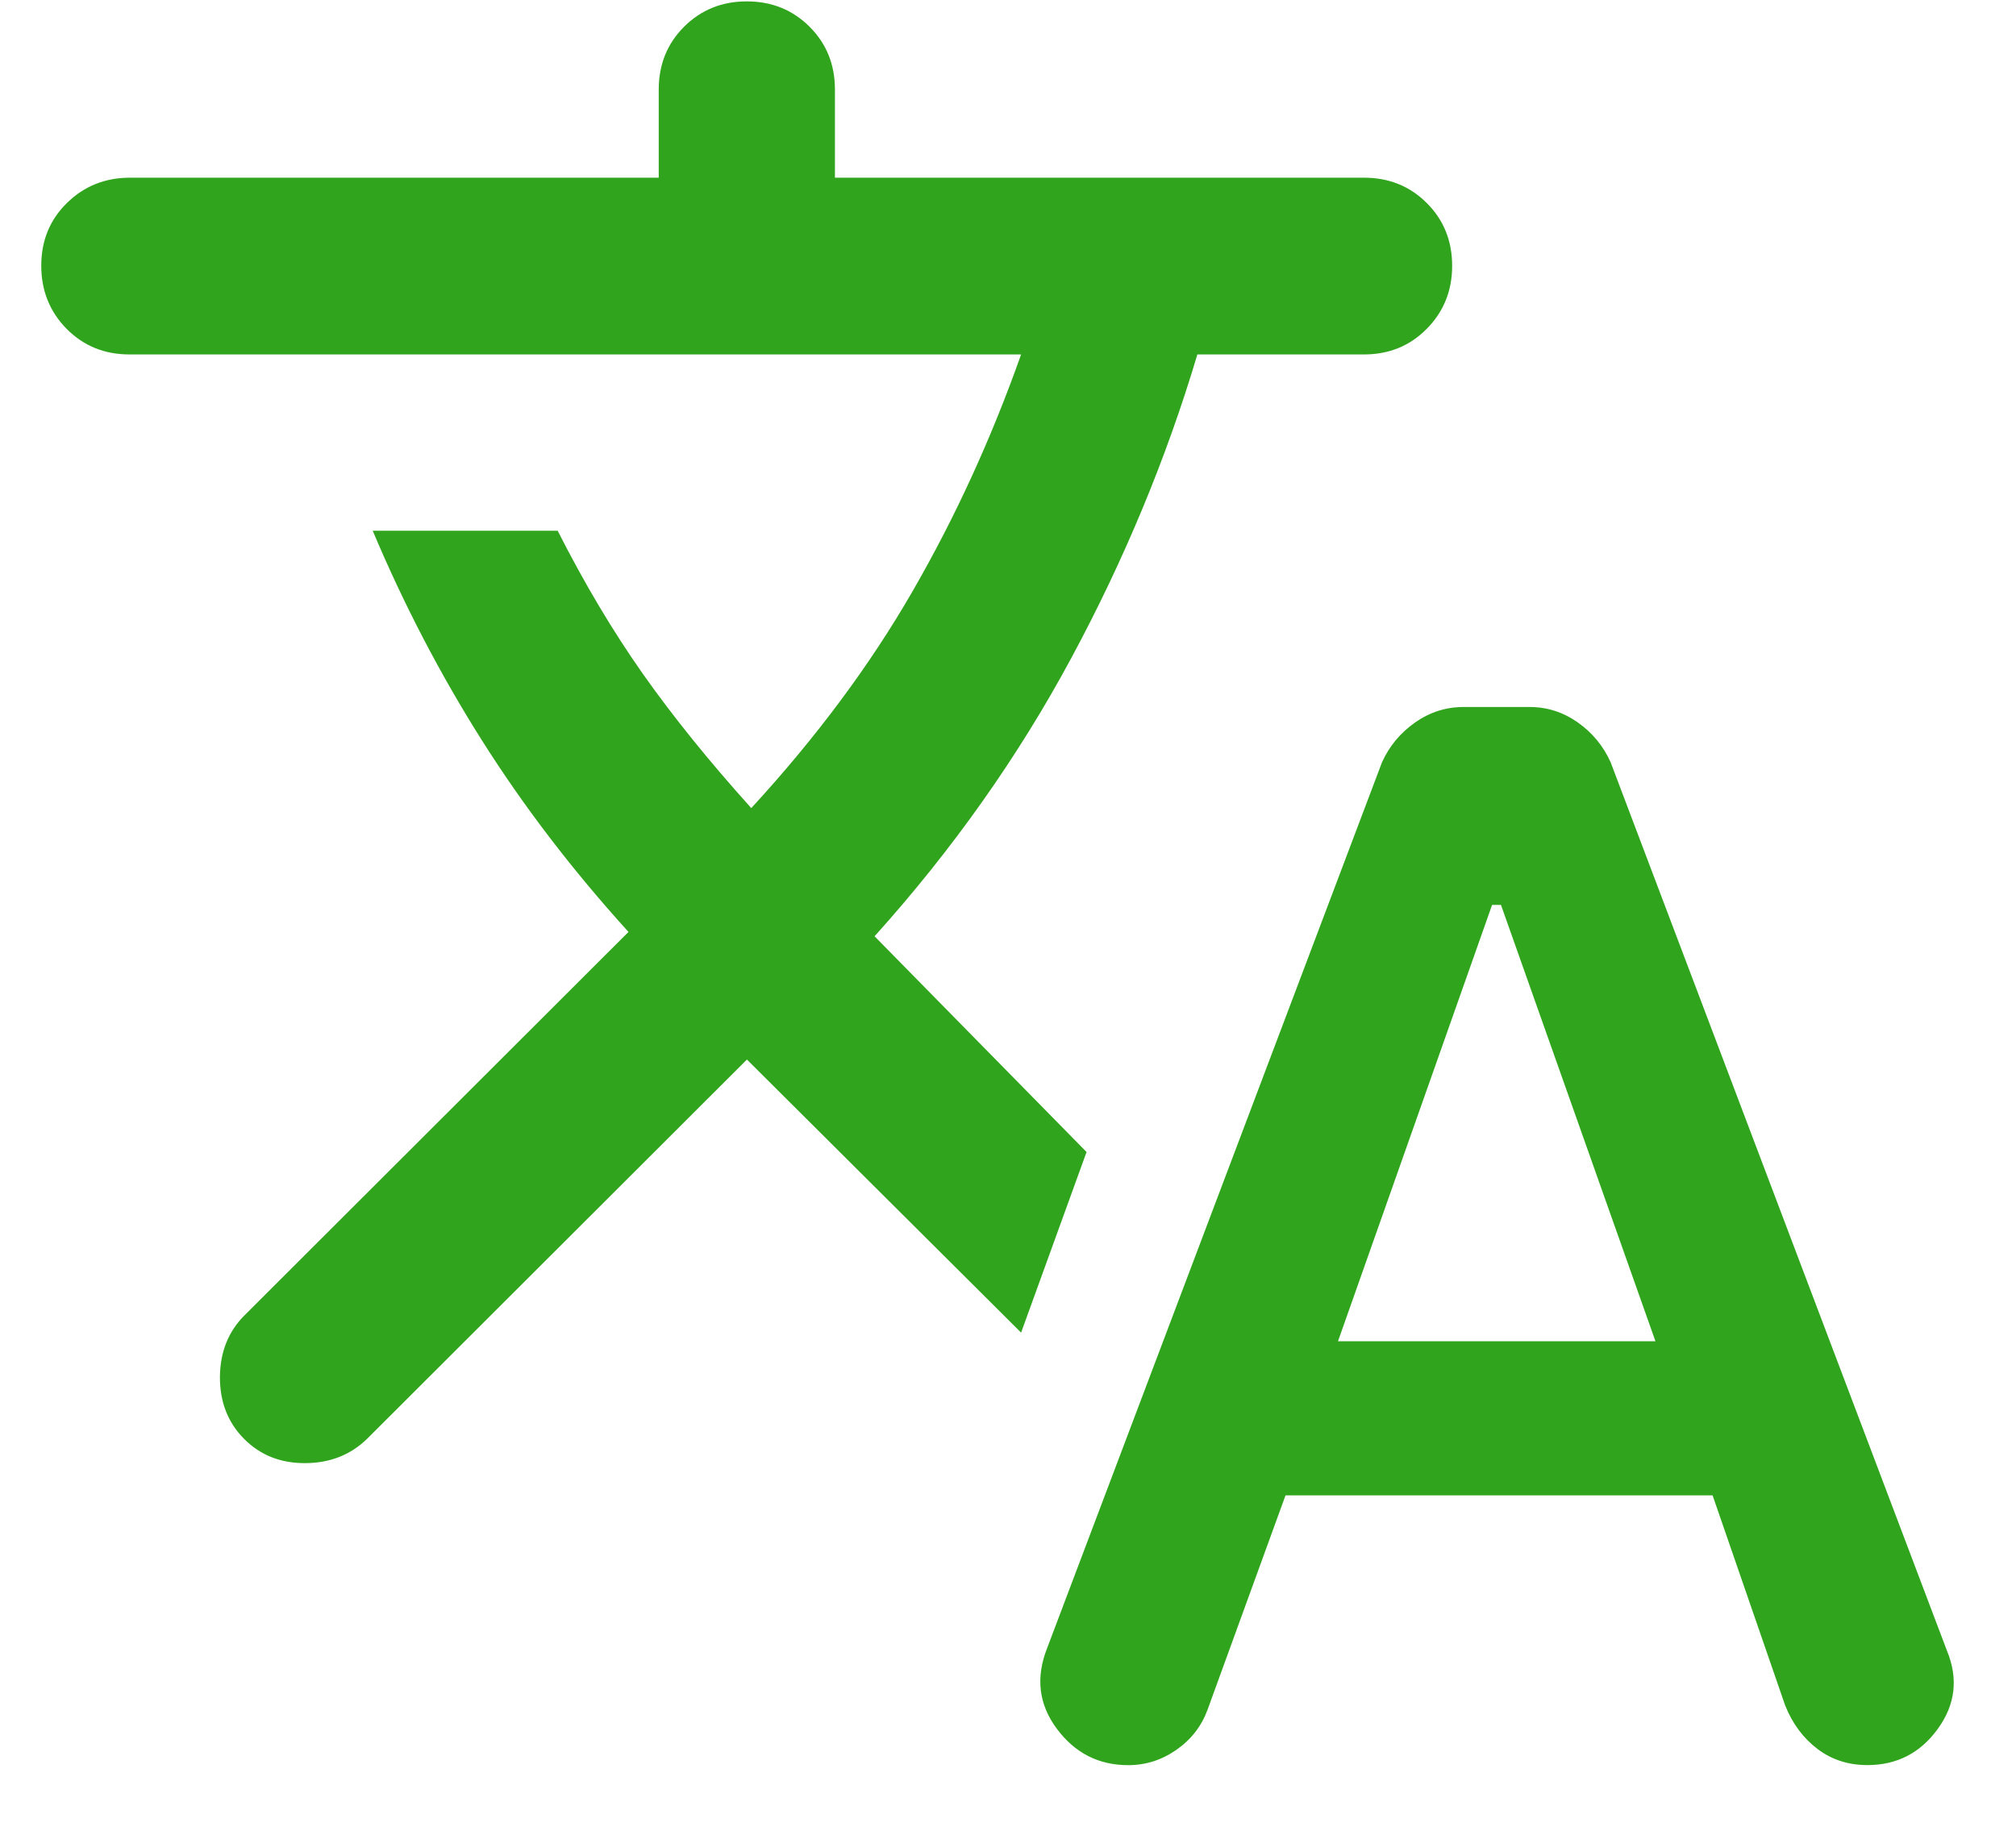 <svg width="32" height="29" viewBox="0 0 32 29" fill="none" xmlns="http://www.w3.org/2000/svg"><path d="M20.405 23.74L19.166 27.147C19.071 27.404 18.908 27.615 18.675 27.778C18.443 27.941 18.187 28.023 17.908 28.023C17.439 28.023 17.061 27.83 16.775 27.445C16.488 27.06 16.437 26.634 16.62 26.168L21.938 12.098C22.055 11.842 22.23 11.632 22.463 11.469C22.695 11.306 22.952 11.224 23.231 11.224H24.279C24.558 11.224 24.813 11.306 25.044 11.469C25.276 11.633 25.449 11.843 25.565 12.1L30.903 26.203C31.086 26.646 31.039 27.06 30.76 27.445C30.482 27.83 30.109 28.022 29.642 28.022C29.338 28.022 29.073 27.936 28.848 27.765C28.622 27.593 28.452 27.364 28.337 27.078L27.184 23.74H20.405ZM21.238 21.293H26.277L23.825 14.366H23.684L21.238 21.293ZM11.856 16.821L5.831 22.838C5.568 23.096 5.24 23.226 4.848 23.228C4.456 23.231 4.131 23.102 3.873 22.842C3.616 22.582 3.489 22.254 3.491 21.86C3.494 21.465 3.624 21.139 3.881 20.882L9.976 14.795C9.083 13.811 8.307 12.795 7.646 11.748C6.984 10.7 6.408 9.593 5.916 8.426H8.852C9.275 9.261 9.726 10.018 10.203 10.696C10.681 11.374 11.255 12.085 11.925 12.829C12.954 11.71 13.808 10.562 14.486 9.385C15.165 8.208 15.738 6.955 16.208 5.627H2.056C1.659 5.627 1.326 5.492 1.057 5.22C0.789 4.948 0.655 4.614 0.655 4.218C0.655 3.822 0.79 3.49 1.062 3.223C1.334 2.955 1.668 2.821 2.064 2.821H10.456V1.422C10.456 1.025 10.59 0.693 10.858 0.425C11.126 0.157 11.458 0.022 11.854 0.022C12.25 0.022 12.583 0.157 12.851 0.425C13.119 0.693 13.253 1.025 13.253 1.422V2.821H21.65C22.047 2.821 22.379 2.955 22.647 3.223C22.916 3.491 23.05 3.824 23.05 4.22C23.05 4.615 22.916 4.948 22.647 5.22C22.379 5.492 22.047 5.627 21.65 5.627H19.006C18.514 7.276 17.846 8.884 17.002 10.452C16.158 12.019 15.118 13.49 13.882 14.864L17.247 18.289L16.208 21.156L11.856 16.821Z" fill="#31A41E"/></svg>
